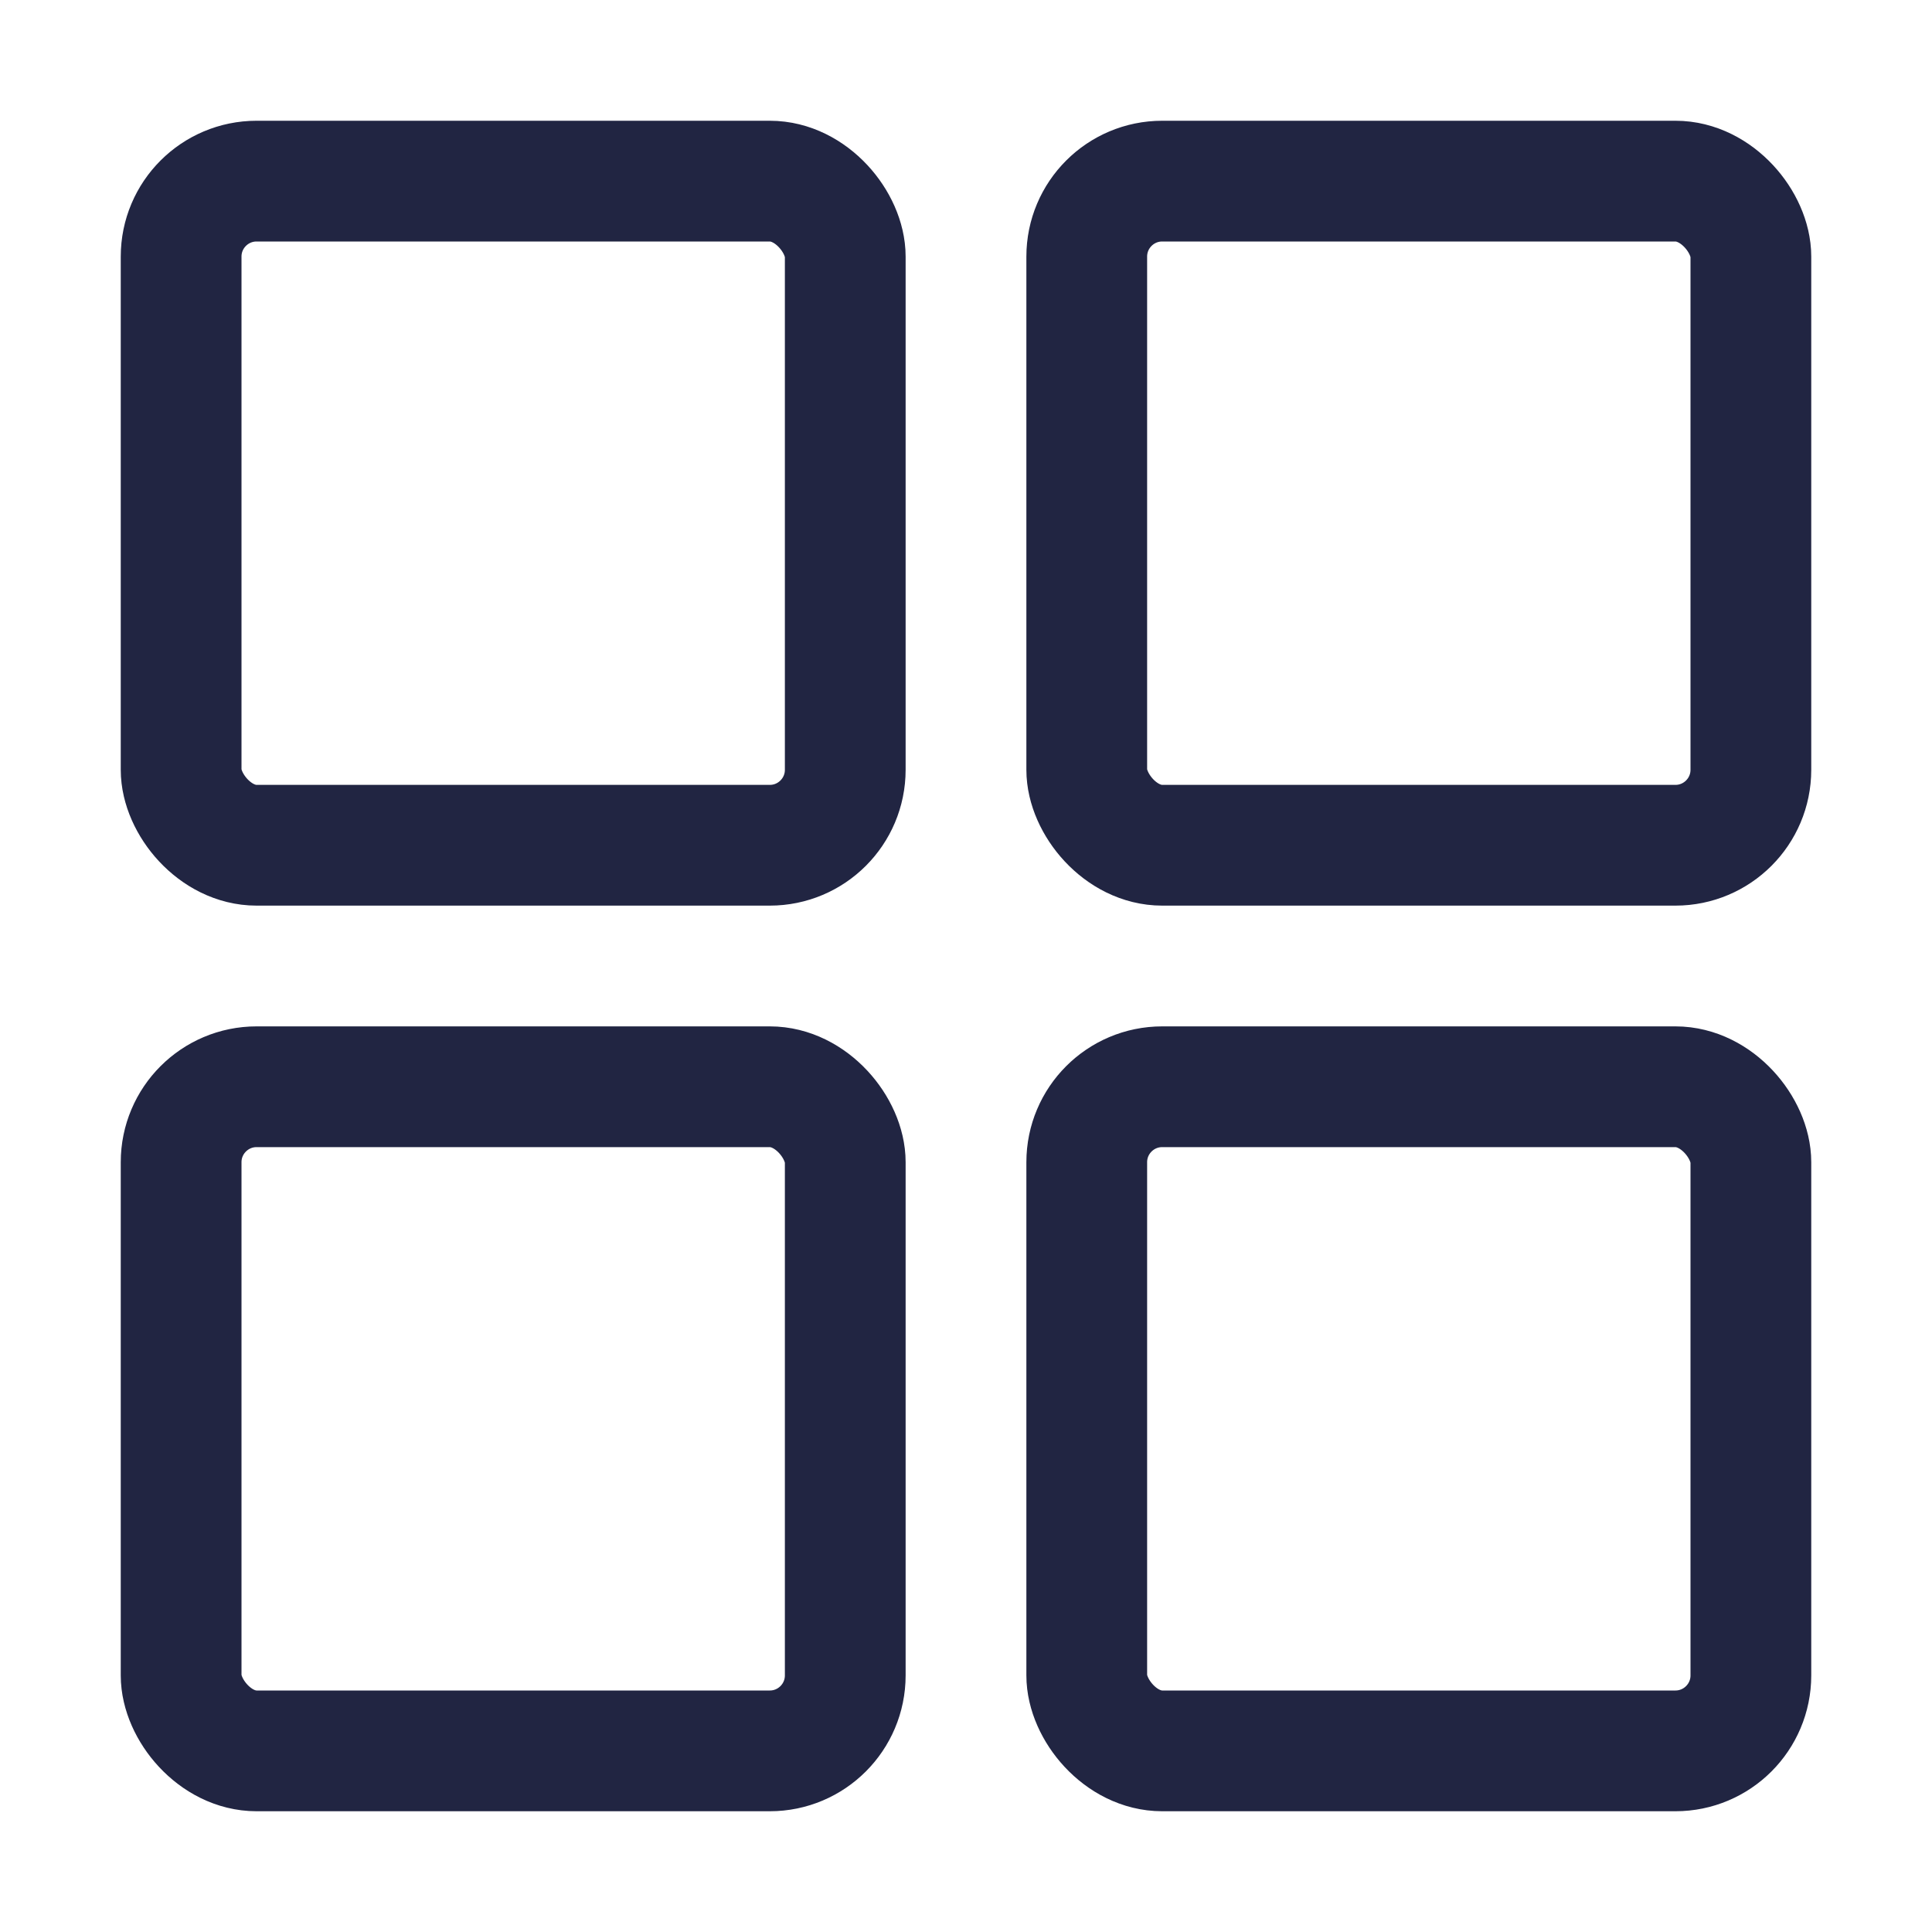 <svg xmlns="http://www.w3.org/2000/svg" class="ionicon" viewBox="0 0 512 512"><title>Grid</title><rect x="48" y="48" width="176" height="176" rx="20" ry="20" fill="none" stroke="#212542" stroke-linecap="round" stroke-linejoin="round" stroke-width="32"/><rect x="288" y="48" width="176" height="176" rx="20" ry="20" fill="none" stroke="#212542" stroke-linecap="round" stroke-linejoin="round" stroke-width="32"/><rect x="48" y="288" width="176" height="176" rx="20" ry="20" fill="none" stroke="#212542" stroke-linecap="round" stroke-linejoin="round" stroke-width="32"/><rect x="288" y="288" width="176" height="176" rx="20" ry="20" fill="none" stroke="#212542" stroke-linecap="round" stroke-linejoin="round" stroke-width="32"/></svg>